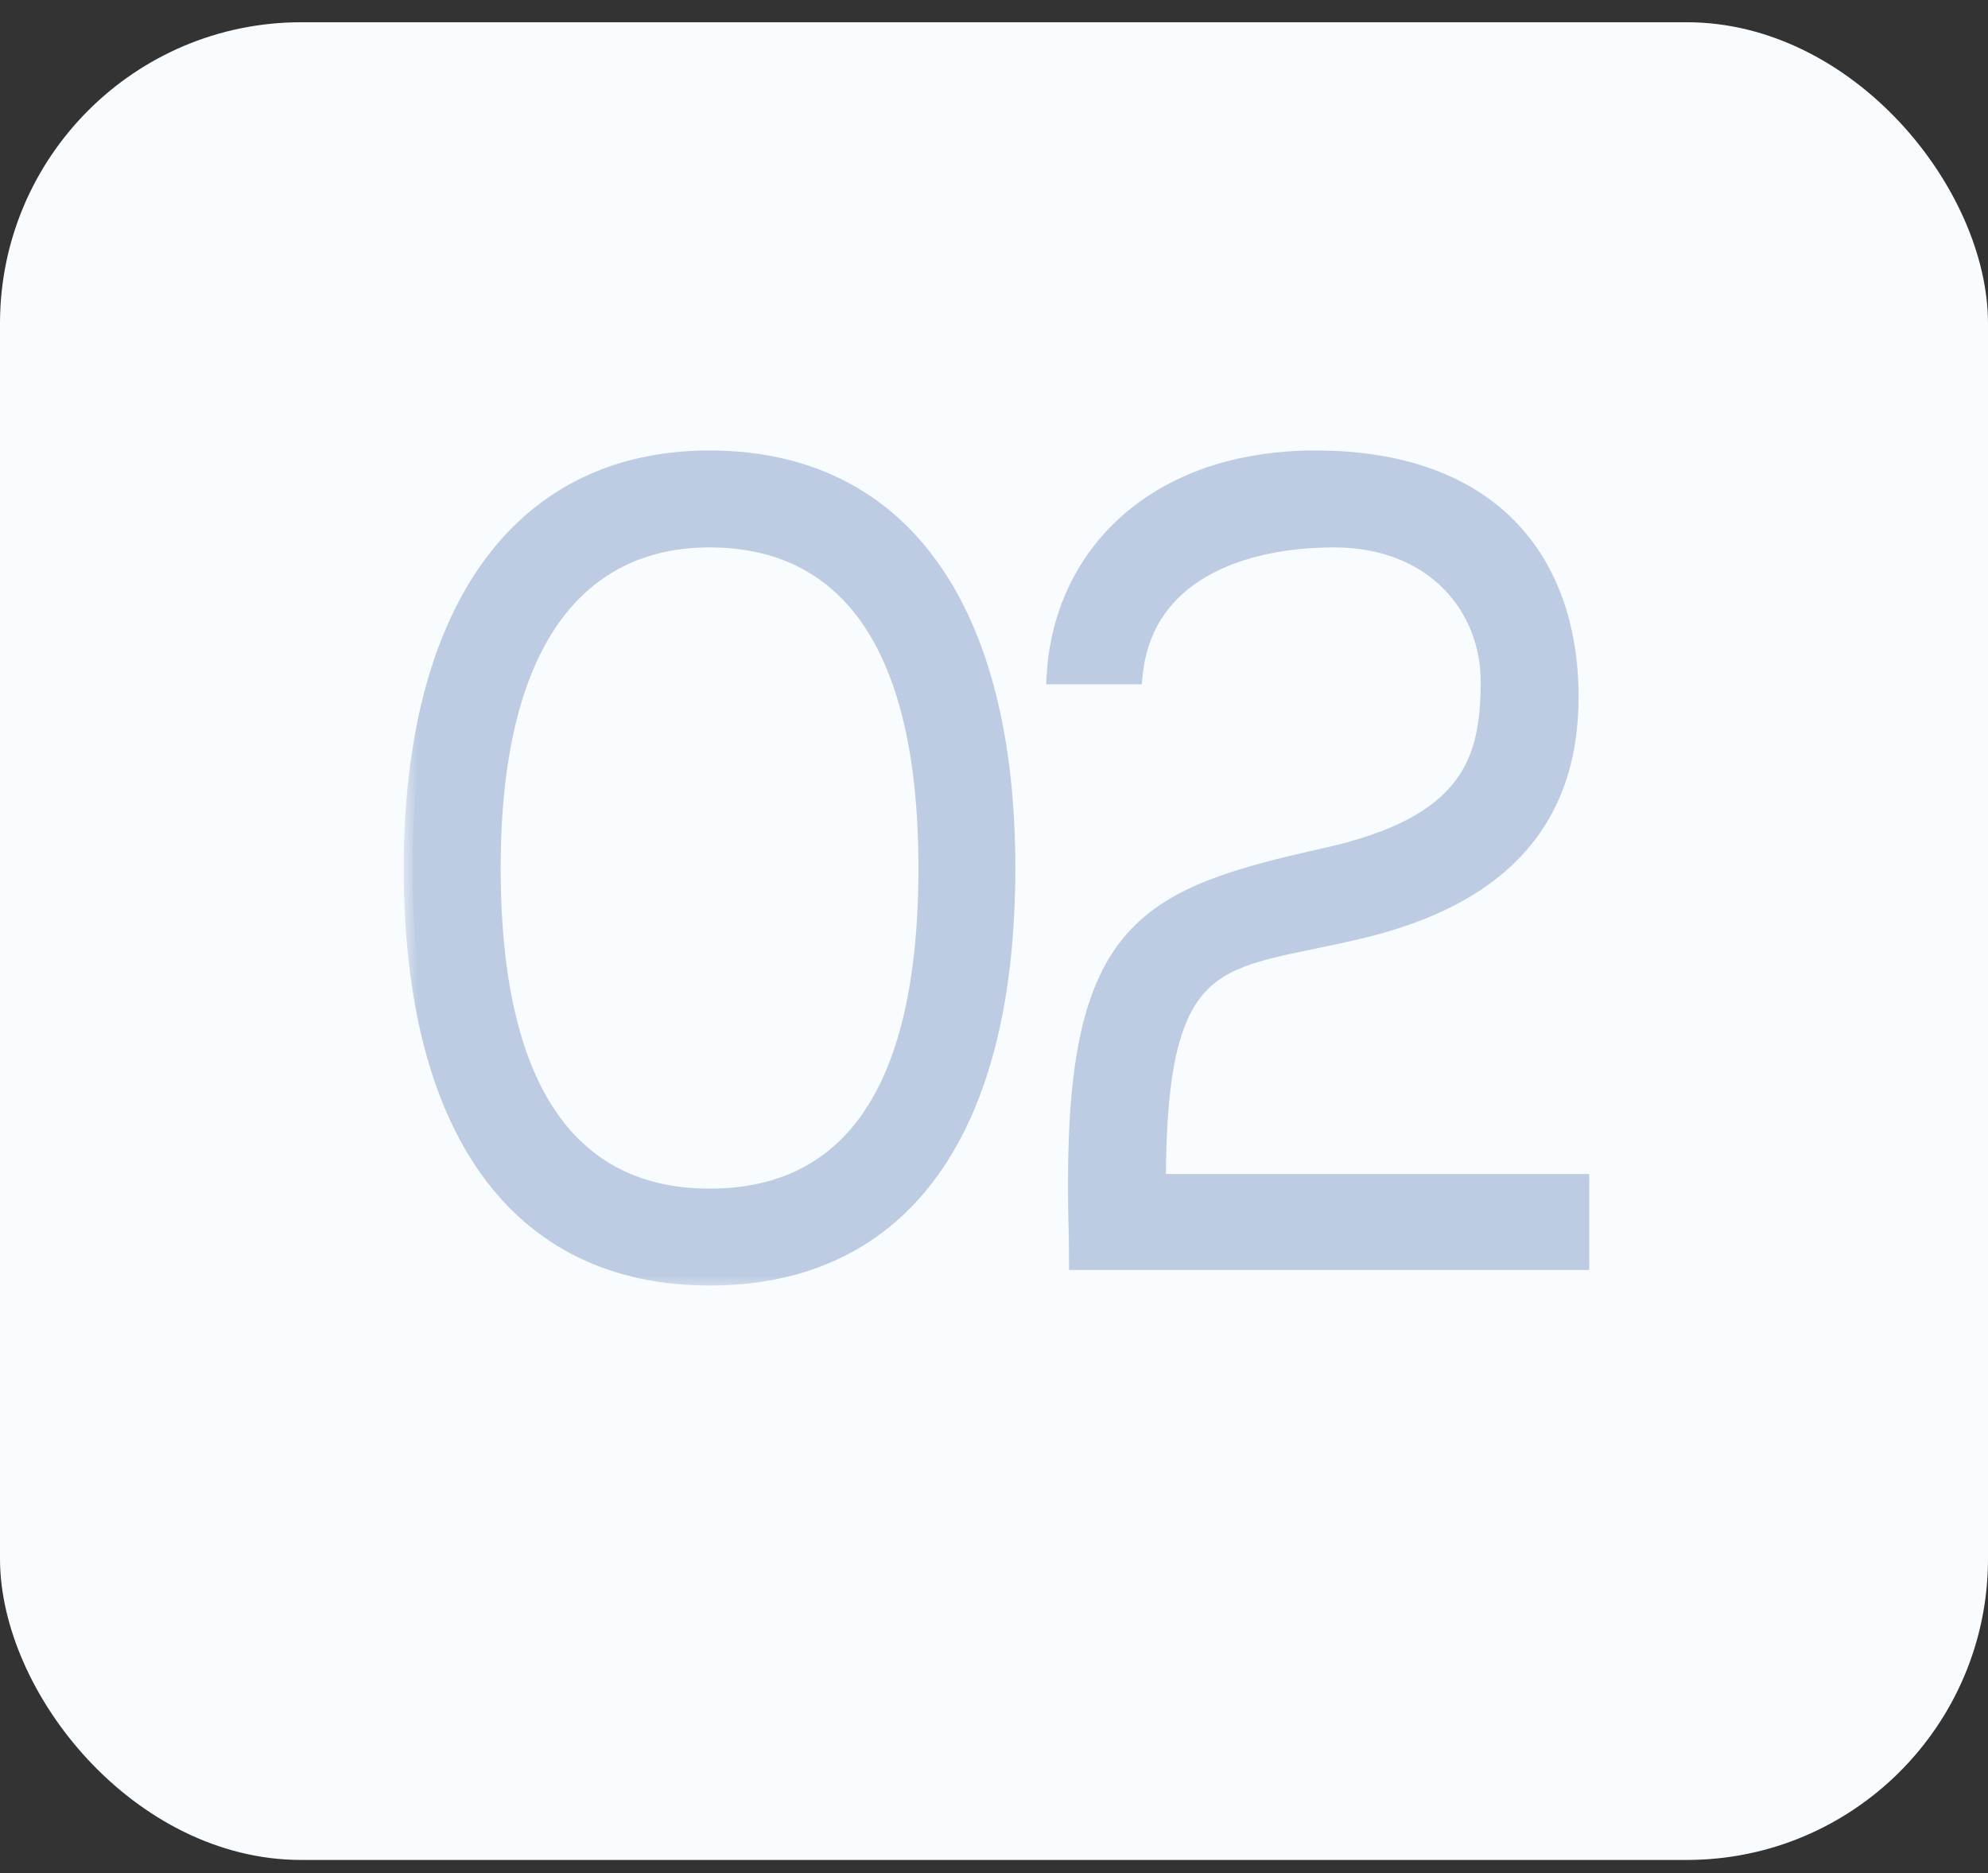 <?xml version="1.0" encoding="UTF-8"?> <svg xmlns="http://www.w3.org/2000/svg" width="69" height="65" viewBox="0 0 69 65" fill="none"><rect x="0" y="0" width="69" height="65" fill="#333333" stroke="none"/><rect x="6.10352e-05" y="0.772" width="69" height="63.773" rx="10.454" fill="#F9FCFF"></rect><mask id="path-2-outside-1_112_14" maskUnits="userSpaceOnUse" x="14" y="14.773" width="42" height="30" fill="black"><rect fill="white" x="14" y="14.773" width="42" height="30"></rect><path d="M24.628 15.933C31.369 15.933 34.941 21.258 34.941 30.122C34.941 39.155 31.369 44.312 24.628 44.312C17.954 44.312 14.314 39.155 14.314 30.122C14.314 21.393 17.921 15.933 24.628 15.933ZM24.628 41.548C28.942 41.548 32.177 38.683 32.177 30.122C32.177 21.697 28.942 18.697 24.628 18.697C20.415 18.697 17.078 21.764 17.078 30.122C17.078 38.717 20.415 41.548 24.628 41.548ZM45.659 15.933C51.76 15.933 54.49 19.472 54.49 24.191C54.49 28.471 52.063 31.167 47.041 32.313C42.323 33.425 40.166 32.785 40.166 41.042H54.861V43.773H37.402C37.402 42.391 37.368 42.593 37.368 41.042C37.368 32.111 39.862 31.1 46.03 29.718C51.018 28.606 51.692 26.415 51.692 23.651C51.692 21.09 49.805 18.697 46.3 18.697C43.098 18.697 39.694 19.877 39.357 23.449H36.627C36.863 19.27 40.098 15.933 45.659 15.933Z"></path></mask><path d="M24.628 15.933C31.369 15.933 34.941 21.258 34.941 30.122C34.941 39.155 31.369 44.312 24.628 44.312C17.954 44.312 14.314 39.155 14.314 30.122C14.314 21.393 17.921 15.933 24.628 15.933ZM24.628 41.548C28.942 41.548 32.177 38.683 32.177 30.122C32.177 21.697 28.942 18.697 24.628 18.697C20.415 18.697 17.078 21.764 17.078 30.122C17.078 38.717 20.415 41.548 24.628 41.548ZM45.659 15.933C51.76 15.933 54.49 19.472 54.49 24.191C54.49 28.471 52.063 31.167 47.041 32.313C42.323 33.425 40.166 32.785 40.166 41.042H54.861V43.773H37.402C37.402 42.391 37.368 42.593 37.368 41.042C37.368 32.111 39.862 31.1 46.03 29.718C51.018 28.606 51.692 26.415 51.692 23.651C51.692 21.09 49.805 18.697 46.3 18.697C43.098 18.697 39.694 19.877 39.357 23.449H36.627C36.863 19.27 40.098 15.933 45.659 15.933Z" fill="#BDCCE3"></path><path d="M24.628 16.233C27.908 16.233 30.392 17.523 32.068 19.878C33.754 22.247 34.641 25.724 34.641 30.122H35.241C35.241 25.657 34.342 22.039 32.557 19.53C30.761 17.006 28.088 15.633 24.628 15.633V16.233ZM34.641 30.122C34.641 34.606 33.753 38.082 32.069 40.429C30.395 42.762 27.911 44.012 24.628 44.012V44.612C28.085 44.612 30.758 43.283 32.556 40.779C34.343 38.29 35.241 34.671 35.241 30.122H34.641ZM24.628 44.012C21.379 44.012 18.895 42.762 17.212 40.429C15.519 38.081 14.614 34.605 14.614 30.122H14.014C14.014 34.672 14.93 38.291 16.725 40.78C18.531 43.283 21.203 44.612 24.628 44.612V44.012ZM14.614 30.122C14.614 25.793 15.51 22.315 17.201 19.928C18.882 17.554 21.368 16.233 24.628 16.233V15.633C21.181 15.633 18.51 17.042 16.711 19.581C14.922 22.106 14.014 25.723 14.014 30.122H14.614ZM24.628 41.848C26.858 41.848 28.843 41.103 30.26 39.226C31.665 37.365 32.477 34.432 32.477 30.122H31.877C31.877 34.374 31.073 37.153 29.781 38.865C28.501 40.56 26.712 41.248 24.628 41.248V41.848ZM32.477 30.122C32.477 25.879 31.664 22.947 30.261 21.07C28.846 19.178 26.861 18.397 24.628 18.397V18.997C26.708 18.997 28.498 19.715 29.78 21.43C31.073 23.159 31.877 25.94 31.877 30.122H32.477ZM24.628 18.397C22.441 18.397 20.459 19.198 19.033 21.095C17.618 22.979 16.778 25.91 16.778 30.122H17.378C17.378 25.976 18.207 23.194 19.513 21.455C20.809 19.73 22.602 18.997 24.628 18.997V18.397ZM16.778 30.122C16.778 34.45 17.617 37.384 19.035 39.24C20.463 41.111 22.448 41.848 24.628 41.848V41.248C22.595 41.248 20.804 40.569 19.512 38.876C18.208 37.169 17.378 34.389 17.378 30.122H16.778ZM47.041 32.313L46.974 32.021L46.972 32.021L47.041 32.313ZM40.166 41.042H39.866V41.343H40.166V41.042ZM54.861 41.042H55.16V40.742H54.861V41.042ZM54.861 43.773V44.072H55.16V43.773H54.861ZM37.402 43.773H37.102V44.072H37.402V43.773ZM46.03 29.718L45.965 29.425L45.965 29.425L46.03 29.718ZM39.357 23.449V23.749H39.63L39.656 23.477L39.357 23.449ZM36.627 23.449L36.327 23.432L36.309 23.749H36.627V23.449ZM45.659 16.233C48.651 16.233 50.773 17.1 52.148 18.502C53.524 19.907 54.19 21.888 54.19 24.191H54.79C54.79 21.775 54.09 19.627 52.577 18.082C51.061 16.536 48.768 15.633 45.659 15.633V16.233ZM54.19 24.191C54.19 26.271 53.602 27.938 52.427 29.225C51.248 30.517 49.449 31.456 46.974 32.021L47.108 32.606C49.656 32.024 51.581 31.042 52.87 29.63C54.164 28.212 54.79 26.391 54.79 24.191H54.19ZM46.972 32.021C46.388 32.159 45.842 32.27 45.331 32.375C44.821 32.48 44.342 32.58 43.901 32.695C43.019 32.925 42.252 33.222 41.634 33.775C40.395 34.884 39.866 36.922 39.866 41.042H40.466C40.466 36.906 41.015 35.135 42.034 34.222C42.546 33.764 43.202 33.497 44.052 33.276C44.476 33.165 44.94 33.068 45.452 32.963C45.961 32.858 46.515 32.745 47.11 32.605L46.972 32.021ZM40.166 41.343H54.861V40.742H40.166V41.343ZM54.56 41.042V43.773H55.16V41.042H54.56ZM54.861 43.472H37.402V44.072H54.861V43.472ZM37.702 43.773C37.702 43.078 37.694 42.78 37.685 42.463C37.677 42.149 37.668 41.815 37.668 41.042H37.068C37.068 41.821 37.077 42.16 37.085 42.479C37.094 42.793 37.102 43.085 37.102 43.773H37.702ZM37.668 41.042C37.668 36.585 38.295 34.203 39.609 32.75C40.929 31.291 42.993 30.706 46.096 30.011L45.965 29.425C42.9 30.112 40.633 30.723 39.164 32.348C37.688 33.98 37.068 36.568 37.068 41.042H37.668ZM46.095 30.011C48.621 29.448 50.116 28.599 50.97 27.487C51.824 26.373 51.992 25.051 51.992 23.651H51.392C51.392 25.016 51.224 26.17 50.494 27.121C49.763 28.073 48.428 28.876 45.965 29.425L46.095 30.011ZM51.992 23.651C51.992 22.297 51.493 20.981 50.524 20.002C49.552 19.021 48.124 18.397 46.3 18.397V18.997C47.981 18.997 49.249 19.569 50.097 20.425C50.948 21.283 51.392 22.444 51.392 23.651H51.992ZM46.3 18.397C44.669 18.397 42.959 18.696 41.605 19.473C40.237 20.257 39.237 21.527 39.058 23.421L39.656 23.477C39.814 21.799 40.684 20.692 41.903 19.994C43.135 19.287 44.729 18.997 46.3 18.997V18.397ZM39.357 23.149H36.627V23.749H39.357V23.149ZM36.926 23.466C37.04 21.451 37.875 19.649 39.345 18.349C40.815 17.048 42.94 16.233 45.659 16.233V15.633C42.818 15.633 40.544 16.486 38.947 17.899C37.35 19.312 36.45 21.268 36.327 23.432L36.926 23.466Z" fill="#BDCCE3" mask="url(#path-2-outside-1_112_14)"></path></svg> 